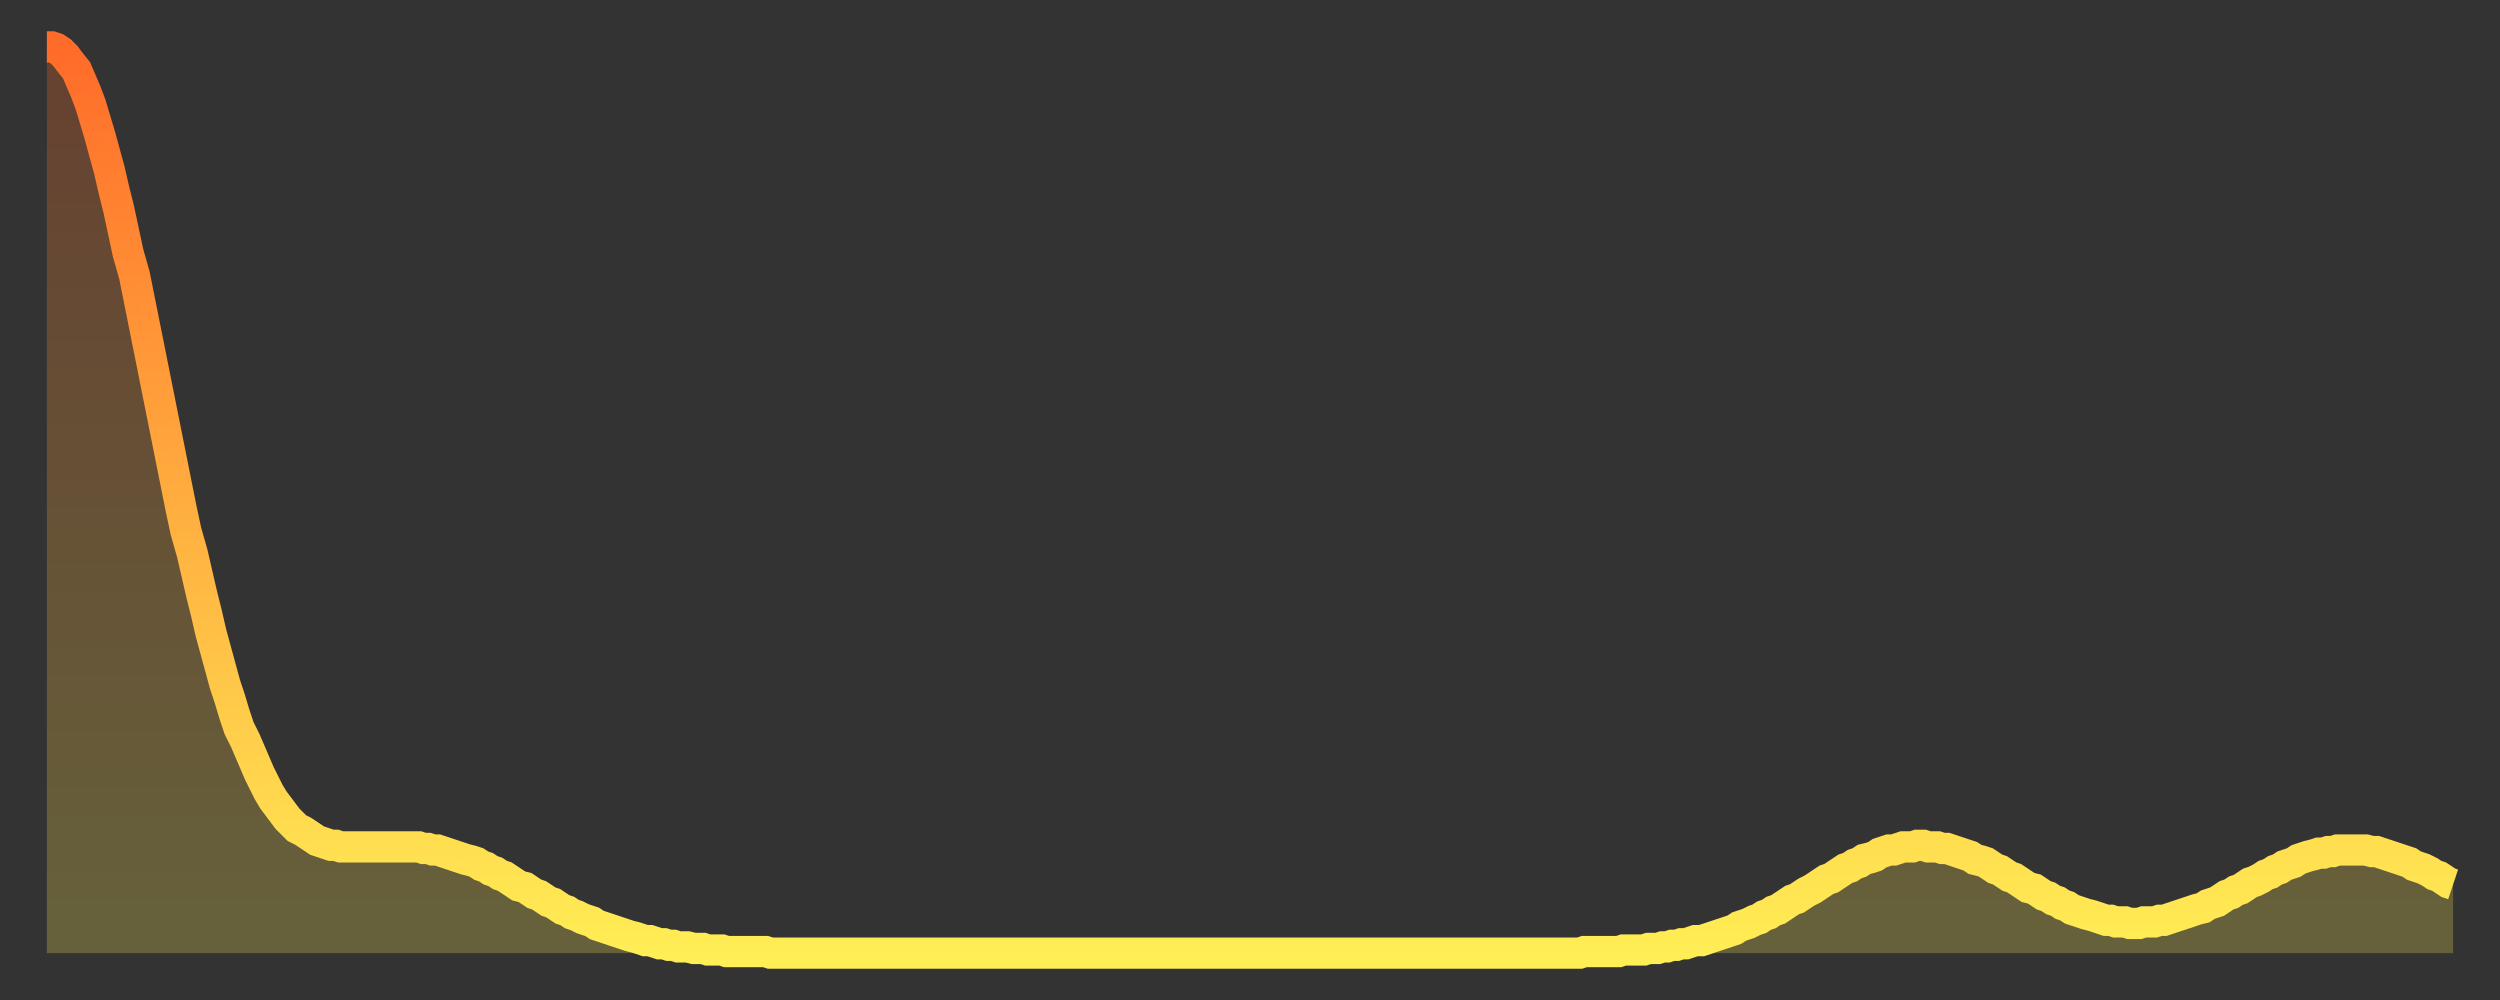 <?xml version="1.0" encoding="utf-8" ?>
<svg baseProfile="full" height="64" version="1.1" width="160" xmlns="http://www.w3.org/2000/svg" xmlns:ev="http://www.w3.org/2001/xml-events" xmlns:xlink="http://www.w3.org/1999/xlink"><rect width="100%" height="100%" fill="#333333" stroke="none"/><defs><linearGradient id="id307664" x1="0" x2="0" y1="0" y2="1"><stop offset="0%" stop-color="#ff6b29" /><stop offset="50%" stop-color="#ffad3f" /><stop offset="100%" stop-color="#ffee55" /></linearGradient></defs><g transform="translate(3,3)"><g><path d="M 0.0 0.0 0.3 0.0 0.6 0.1 0.9 0.3 1.2 0.6 1.5 1.0 1.9 1.5 2.2 2.2 2.5 2.9 2.8 3.7 3.1 4.7 3.4 5.7 3.7 6.8 4.0 7.9 4.3 9.2 4.6 10.4 4.9 11.8 5.2 13.2 5.6 14.6 5.9 16.1 6.2 17.6 6.5 19.1 6.8 20.6 7.1 22.1 7.4 23.6 7.7 25.1 8.0 26.6 8.3 28.1 8.6 29.6 8.9 31.0 9.3 32.4 9.6 33.7 9.9 35.0 10.2 36.2 10.5 37.5 10.8 38.6 11.1 39.7 11.4 40.8 11.7 41.7 12.0 42.7 12.3 43.6 12.7 44.4 13.0 45.1 13.3 45.8 13.6 46.5 13.9 47.1 14.2 47.7 14.5 48.2 14.8 48.6 15.1 49.0 15.4 49.4 15.7 49.7 16.0 50.0 16.4 50.2 16.7 50.4 17.0 50.6 17.3 50.8 17.6 50.9 17.9 51.0 18.2 51.1 18.5 51.1 18.8 51.2 19.1 51.2 19.4 51.2 19.8 51.2 20.1 51.2 20.4 51.2 20.7 51.2 21.0 51.2 21.3 51.2 21.6 51.2 21.9 51.2 22.2 51.2 22.5 51.2 22.8 51.2 23.1 51.2 23.5 51.2 23.8 51.2 24.1 51.3 24.4 51.3 24.7 51.4 25.0 51.4 25.3 51.5 25.6 51.6 25.9 51.7 26.2 51.8 26.5 51.9 26.8 52.0 27.2 52.1 27.5 52.2 27.8 52.4 28.1 52.5 28.4 52.7 28.7 52.8 29.0 53.0 29.3 53.1 29.6 53.3 29.9 53.5 30.2 53.7 30.6 53.8 30.9 54.0 31.2 54.2 31.5 54.3 31.8 54.5 32.1 54.7 32.4 54.8 32.7 55.0 33.0 55.2 33.3 55.3 33.6 55.5 33.9 55.6 34.3 55.8 34.6 55.9 34.9 56.0 35.2 56.2 35.5 56.3 35.8 56.4 36.1 56.5 36.4 56.6 36.7 56.7 37.0 56.8 37.3 56.9 37.7 57.0 38.0 57.1 38.3 57.2 38.6 57.2 38.9 57.3 39.2 57.4 39.5 57.4 39.8 57.5 40.1 57.5 40.4 57.6 40.7 57.6 41.0 57.6 41.4 57.7 41.7 57.7 42.0 57.7 42.3 57.8 42.6 57.8 42.9 57.8 43.2 57.8 43.5 57.9 43.8 57.9 44.1 57.9 44.4 57.9 44.7 57.9 45.1 57.9 45.4 57.9 45.7 57.9 46.0 57.9 46.3 58.0 46.6 58.0 46.9 58.0 47.2 58.0 47.5 58.0 47.8 58.0 48.1 58.0 48.5 58.0 48.8 58.0 49.1 58.0 49.4 58.0 49.7 58.0 50.0 58.0 50.3 58.0 50.6 58.0 50.9 58.0 51.2 58.0 51.5 58.0 51.8 58.0 52.2 58.0 52.5 58.0 52.8 58.0 53.1 58.0 53.4 58.0 53.7 58.0 54.0 58.0 54.3 58.0 54.6 58.0 54.9 58.0 55.2 58.0 55.6 58.0 55.9 58.0 56.2 58.0 56.5 58.0 56.8 58.0 57.1 58.0 57.4 58.0 57.7 58.0 58.0 58.0 58.3 58.0 58.6 58.0 58.9 58.0 59.3 58.0 59.6 58.0 59.9 58.0 60.2 58.0 60.5 58.0 60.8 58.0 61.1 58.0 61.4 58.0 61.7 58.0 62.0 58.0 62.3 58.0 62.6 58.0 63.0 58.0 63.3 58.0 63.6 58.0 63.9 58.0 64.2 58.0 64.5 58.0 64.8 58.0 65.1 58.0 65.4 58.0 65.7 58.0 66.0 58.0 66.4 58.0 66.7 58.0 67.0 58.0 67.3 58.0 67.6 58.0 67.9 58.0 68.2 58.0 68.5 58.0 68.8 58.0 69.1 58.0 69.4 58.0 69.7 58.0 70.1 58.0 70.4 58.0 70.7 58.0 71.0 58.0 71.3 58.0 71.6 58.0 71.9 58.0 72.2 58.0 72.5 58.0 72.8 58.0 73.1 58.0 73.5 58.0 73.8 58.0 74.1 58.0 74.4 58.0 74.7 58.0 75.0 58.0 75.3 58.0 75.6 58.0 75.9 58.0 76.2 58.0 76.5 58.0 76.8 58.0 77.2 58.0 77.5 58.0 77.8 58.0 78.1 58.0 78.4 58.0 78.7 58.0 79.0 58.0 79.3 58.0 79.6 58.0 79.9 58.0 80.2 58.0 80.5 58.0 80.9 58.0 81.2 58.0 81.5 58.0 81.8 58.0 82.1 58.0 82.4 58.0 82.7 58.0 83.0 58.0 83.3 58.0 83.6 58.0 83.9 58.0 84.3 58.0 84.6 58.0 84.9 58.0 85.2 58.0 85.5 58.0 85.8 58.0 86.1 58.0 86.4 58.0 86.7 58.0 87.0 58.0 87.3 58.0 87.6 58.0 88.0 58.0 88.3 58.0 88.6 58.0 88.9 58.0 89.2 58.0 89.5 58.0 89.8 58.0 90.1 58.0 90.4 58.0 90.7 58.0 91.0 58.0 91.4 58.0 91.7 58.0 92.0 58.0 92.3 58.0 92.6 58.0 92.9 58.0 93.2 58.0 93.5 58.0 93.8 58.0 94.1 58.0 94.4 58.0 94.7 58.0 95.1 58.0 95.4 58.0 95.7 58.0 96.0 58.0 96.3 58.0 96.6 58.0 96.9 58.0 97.2 58.0 97.5 58.0 97.8 58.0 98.1 58.0 98.4 57.9 98.8 57.9 99.1 57.9 99.4 57.9 99.7 57.9 100.0 57.9 100.3 57.9 100.6 57.9 100.9 57.8 101.2 57.8 101.5 57.8 101.8 57.8 102.2 57.8 102.5 57.7 102.8 57.7 103.1 57.7 103.4 57.6 103.7 57.6 104.0 57.5 104.3 57.5 104.6 57.4 104.9 57.4 105.2 57.3 105.5 57.2 105.9 57.2 106.2 57.1 106.5 57.0 106.8 56.9 107.1 56.8 107.4 56.7 107.7 56.6 108.0 56.5 108.3 56.3 108.6 56.2 108.9 56.1 109.3 55.9 109.6 55.8 109.9 55.6 110.2 55.5 110.5 55.3 110.8 55.2 111.1 55.0 111.4 54.8 111.7 54.6 112.0 54.5 112.3 54.3 112.6 54.1 113.0 53.9 113.3 53.7 113.6 53.5 113.9 53.3 114.2 53.2 114.5 53.0 114.8 52.8 115.1 52.6 115.4 52.5 115.7 52.3 116.0 52.2 116.3 52.0 116.7 51.9 117.0 51.8 117.3 51.6 117.6 51.5 117.9 51.4 118.2 51.4 118.5 51.3 118.8 51.2 119.1 51.2 119.4 51.2 119.7 51.1 120.1 51.1 120.4 51.2 120.7 51.2 121.0 51.2 121.3 51.3 121.6 51.3 121.9 51.4 122.2 51.5 122.5 51.6 122.8 51.7 123.1 51.8 123.4 52.0 123.8 52.1 124.1 52.2 124.4 52.4 124.7 52.6 125.0 52.7 125.3 52.9 125.6 53.1 125.9 53.2 126.2 53.4 126.5 53.6 126.8 53.8 127.2 53.9 127.5 54.1 127.8 54.3 128.1 54.4 128.4 54.6 128.7 54.7 129.0 54.9 129.3 55.0 129.6 55.2 129.9 55.3 130.2 55.4 130.5 55.5 130.9 55.6 131.2 55.7 131.5 55.8 131.8 55.9 132.1 55.9 132.4 56.0 132.7 56.0 133.0 56.0 133.3 56.1 133.6 56.1 133.9 56.1 134.2 56.0 134.6 56.0 134.9 56.0 135.2 55.9 135.5 55.9 135.8 55.8 136.1 55.7 136.4 55.6 136.7 55.5 137.0 55.4 137.3 55.3 137.6 55.2 138.0 55.1 138.3 54.9 138.6 54.8 138.9 54.7 139.2 54.5 139.5 54.3 139.8 54.2 140.1 54.0 140.4 53.9 140.7 53.7 141.0 53.5 141.3 53.4 141.7 53.2 142.0 53.0 142.3 52.9 142.6 52.7 142.9 52.6 143.2 52.4 143.5 52.3 143.8 52.2 144.1 52.0 144.4 51.9 144.7 51.8 145.1 51.7 145.4 51.6 145.7 51.6 146.0 51.5 146.3 51.5 146.6 51.4 146.9 51.4 147.2 51.4 147.5 51.4 147.8 51.4 148.1 51.4 148.4 51.4 148.8 51.5 149.1 51.5 149.4 51.6 149.7 51.7 150.0 51.8 150.3 51.9 150.6 52.0 150.9 52.1 151.2 52.2 151.5 52.4 151.8 52.5 152.1 52.6 152.5 52.8 152.8 53.0 153.1 53.1 153.4 53.3 153.7 53.5 154.0 53.6" fill="none" id="graph-curve" opacity="1" stroke="url(#id307664)" stroke-width="2" /><path d="M 0 58 L 0.0 0.0 0.3 0.0 0.6 0.1 0.9 0.3 1.2 0.6 1.5 1.0 1.9 1.5 2.2 2.2 2.5 2.9 2.8 3.7 3.1 4.7 3.4 5.7 3.7 6.8 4.0 7.9 4.3 9.2 4.6 10.4 4.9 11.8 5.2 13.2 5.6 14.6 5.9 16.1 6.2 17.6 6.5 19.1 6.8 20.6 7.1 22.1 7.4 23.6 7.7 25.1 8.0 26.6 8.3 28.1 8.6 29.6 8.9 31.0 9.3 32.4 9.6 33.7 9.9 35.0 10.2 36.2 10.5 37.5 10.8 38.6 11.1 39.7 11.4 40.8 11.7 41.7 12.0 42.7 12.3 43.6 12.7 44.4 13.0 45.1 13.3 45.8 13.6 46.5 13.9 47.1 14.2 47.7 14.5 48.2 14.8 48.6 15.1 49.0 15.4 49.4 15.7 49.7 16.0 50.0 16.4 50.2 16.7 50.4 17.0 50.6 17.3 50.8 17.6 50.9 17.9 51.0 18.2 51.1 18.5 51.1 18.8 51.2 19.1 51.2 19.4 51.2 19.8 51.2 20.1 51.2 20.4 51.2 20.7 51.2 21.0 51.2 21.3 51.2 21.6 51.2 21.9 51.2 22.2 51.2 22.5 51.2 22.8 51.2 23.1 51.2 23.5 51.2 23.8 51.2 24.1 51.3 24.4 51.3 24.7 51.4 25.0 51.4 25.3 51.5 25.6 51.6 25.9 51.7 26.2 51.8 26.5 51.9 26.8 52.0 27.2 52.1 27.5 52.2 27.8 52.4 28.1 52.5 28.4 52.7 28.7 52.8 29.0 53.0 29.3 53.1 29.6 53.3 29.9 53.5 30.2 53.7 30.6 53.8 30.9 54.0 31.2 54.2 31.5 54.3 31.8 54.5 32.1 54.7 32.4 54.8 32.7 55.0 33.0 55.2 33.3 55.3 33.6 55.5 33.9 55.6 34.3 55.8 34.6 55.9 34.9 56.0 35.2 56.2 35.5 56.3 35.8 56.4 36.1 56.5 36.4 56.6 36.7 56.7 37.0 56.8 37.3 56.9 37.7 57.0 38.0 57.1 38.3 57.2 38.6 57.2 38.9 57.3 39.2 57.4 39.5 57.4 39.8 57.5 40.1 57.5 40.4 57.6 40.7 57.6 41.0 57.6 41.4 57.7 41.7 57.7 42.0 57.7 42.3 57.8 42.6 57.8 42.9 57.8 43.2 57.8 43.5 57.9 43.8 57.9 44.1 57.9 44.4 57.9 44.7 57.9 45.1 57.9 45.4 57.9 45.7 57.9 46.0 57.9 46.3 58.0 46.6 58.0 46.9 58.0 47.2 58.0 47.5 58.0 47.8 58.0 48.1 58.0 48.5 58.0 48.8 58.0 49.1 58.0 49.4 58.0 49.7 58.0 50.0 58.0 50.3 58.0 50.6 58.0 50.9 58.0 51.2 58.0 51.5 58.0 51.8 58.0 52.2 58.0 52.5 58.0 52.8 58.0 53.1 58.0 53.4 58.0 53.7 58.0 54.0 58.0 54.3 58.0 54.6 58.0 54.9 58.0 55.2 58.0 55.6 58.0 55.9 58.0 56.2 58.0 56.5 58.0 56.8 58.0 57.1 58.0 57.4 58.0 57.7 58.0 58.0 58.0 58.3 58.0 58.6 58.0 58.9 58.0 59.3 58.0 59.6 58.0 59.9 58.0 60.2 58.0 60.5 58.0 60.8 58.0 61.1 58.0 61.4 58.0 61.7 58.0 62.0 58.0 62.3 58.0 62.6 58.0 63.0 58.0 63.3 58.0 63.6 58.0 63.9 58.0 64.2 58.0 64.5 58.0 64.8 58.0 65.1 58.0 65.4 58.0 65.7 58.0 66.0 58.0 66.4 58.0 66.7 58.0 67.0 58.0 67.3 58.0 67.6 58.0 67.9 58.0 68.2 58.0 68.5 58.0 68.8 58.0 69.1 58.0 69.4 58.0 69.7 58.0 70.1 58.0 70.4 58.0 70.7 58.0 71.0 58.0 71.3 58.0 71.6 58.0 71.9 58.0 72.2 58.0 72.5 58.0 72.8 58.0 73.1 58.0 73.5 58.0 73.8 58.0 74.1 58.0 74.4 58.0 74.7 58.0 75.0 58.0 75.3 58.0 75.6 58.0 75.9 58.0 76.2 58.0 76.5 58.0 76.8 58.0 77.2 58.0 77.5 58.0 77.8 58.0 78.1 58.0 78.4 58.0 78.7 58.0 79.0 58.0 79.3 58.0 79.6 58.0 79.9 58.0 80.2 58.0 80.5 58.0 80.9 58.0 81.2 58.0 81.5 58.0 81.8 58.0 82.1 58.0 82.4 58.0 82.7 58.0 83.0 58.0 83.3 58.0 83.6 58.0 83.9 58.0 84.3 58.0 84.6 58.0 84.9 58.0 85.2 58.0 85.5 58.0 85.8 58.0 86.1 58.0 86.4 58.0 86.7 58.0 87.0 58.0 87.3 58.0 87.6 58.0 88.0 58.0 88.3 58.0 88.6 58.0 88.9 58.0 89.2 58.0 89.5 58.0 89.8 58.0 90.1 58.0 90.4 58.0 90.7 58.0 91.0 58.0 91.4 58.0 91.7 58.0 92.0 58.0 92.3 58.0 92.6 58.0 92.9 58.0 93.2 58.0 93.5 58.0 93.8 58.0 94.1 58.0 94.4 58.0 94.7 58.0 95.1 58.0 95.4 58.0 95.7 58.0 96.0 58.0 96.3 58.0 96.6 58.0 96.9 58.0 97.2 58.0 97.5 58.0 97.8 58.0 98.1 58.0 98.4 57.9 98.8 57.9 99.1 57.9 99.4 57.9 99.7 57.9 100.0 57.9 100.3 57.9 100.6 57.9 100.9 57.8 101.2 57.8 101.5 57.8 101.8 57.8 102.2 57.8 102.5 57.7 102.8 57.7 103.1 57.7 103.4 57.6 103.7 57.6 104.0 57.5 104.3 57.5 104.6 57.4 104.9 57.4 105.2 57.3 105.5 57.2 105.9 57.2 106.2 57.1 106.5 57.0 106.8 56.9 107.1 56.8 107.4 56.7 107.7 56.6 108.0 56.5 108.3 56.3 108.6 56.2 108.9 56.1 109.3 55.9 109.6 55.8 109.9 55.6 110.2 55.5 110.5 55.3 110.8 55.2 111.1 55.0 111.4 54.8 111.7 54.6 112.0 54.5 112.3 54.3 112.6 54.1 113.0 53.9 113.3 53.7 113.6 53.5 113.9 53.3 114.2 53.2 114.5 53.0 114.8 52.8 115.1 52.6 115.4 52.5 115.7 52.3 116.0 52.2 116.3 52.0 116.7 51.9 117.0 51.8 117.3 51.6 117.6 51.5 117.9 51.4 118.2 51.4 118.5 51.3 118.8 51.2 119.1 51.2 119.4 51.2 119.7 51.1 120.1 51.1 120.4 51.2 120.7 51.2 121.0 51.2 121.3 51.3 121.6 51.3 121.9 51.4 122.2 51.5 122.5 51.6 122.8 51.7 123.1 51.8 123.4 52.0 123.8 52.1 124.1 52.2 124.4 52.4 124.7 52.6 125.0 52.7 125.3 52.9 125.6 53.1 125.9 53.2 126.2 53.4 126.5 53.6 126.8 53.8 127.2 53.9 127.5 54.1 127.8 54.3 128.1 54.4 128.4 54.6 128.7 54.7 129.0 54.9 129.3 55.0 129.6 55.2 129.9 55.3 130.2 55.4 130.5 55.5 130.9 55.6 131.2 55.7 131.5 55.8 131.8 55.9 132.1 55.9 132.4 56.0 132.7 56.0 133.0 56.0 133.3 56.1 133.6 56.1 133.9 56.1 134.2 56.0 134.6 56.0 134.9 56.0 135.2 55.9 135.5 55.9 135.8 55.8 136.1 55.7 136.4 55.6 136.7 55.5 137.0 55.4 137.3 55.3 137.6 55.2 138.0 55.1 138.3 54.9 138.6 54.8 138.9 54.7 139.2 54.5 139.5 54.3 139.8 54.2 140.1 54.0 140.4 53.9 140.7 53.7 141.0 53.5 141.3 53.4 141.7 53.2 142.0 53.0 142.3 52.9 142.6 52.7 142.9 52.6 143.2 52.4 143.5 52.3 143.8 52.2 144.1 52.0 144.4 51.9 144.7 51.8 145.1 51.7 145.4 51.6 145.7 51.6 146.0 51.5 146.3 51.5 146.6 51.4 146.9 51.4 147.2 51.4 147.5 51.4 147.8 51.4 148.1 51.4 148.4 51.4 148.8 51.5 149.1 51.5 149.4 51.6 149.7 51.7 150.0 51.8 150.3 51.9 150.6 52.0 150.9 52.1 151.2 52.2 151.5 52.4 151.8 52.5 152.1 52.6 152.5 52.8 152.8 53.0 153.1 53.1 153.4 53.3 153.7 53.5 154.0 53.6 154 58" fill="url(#id307664)" fill-opacity=".25" id="graph-shadow" /></g></g></svg>